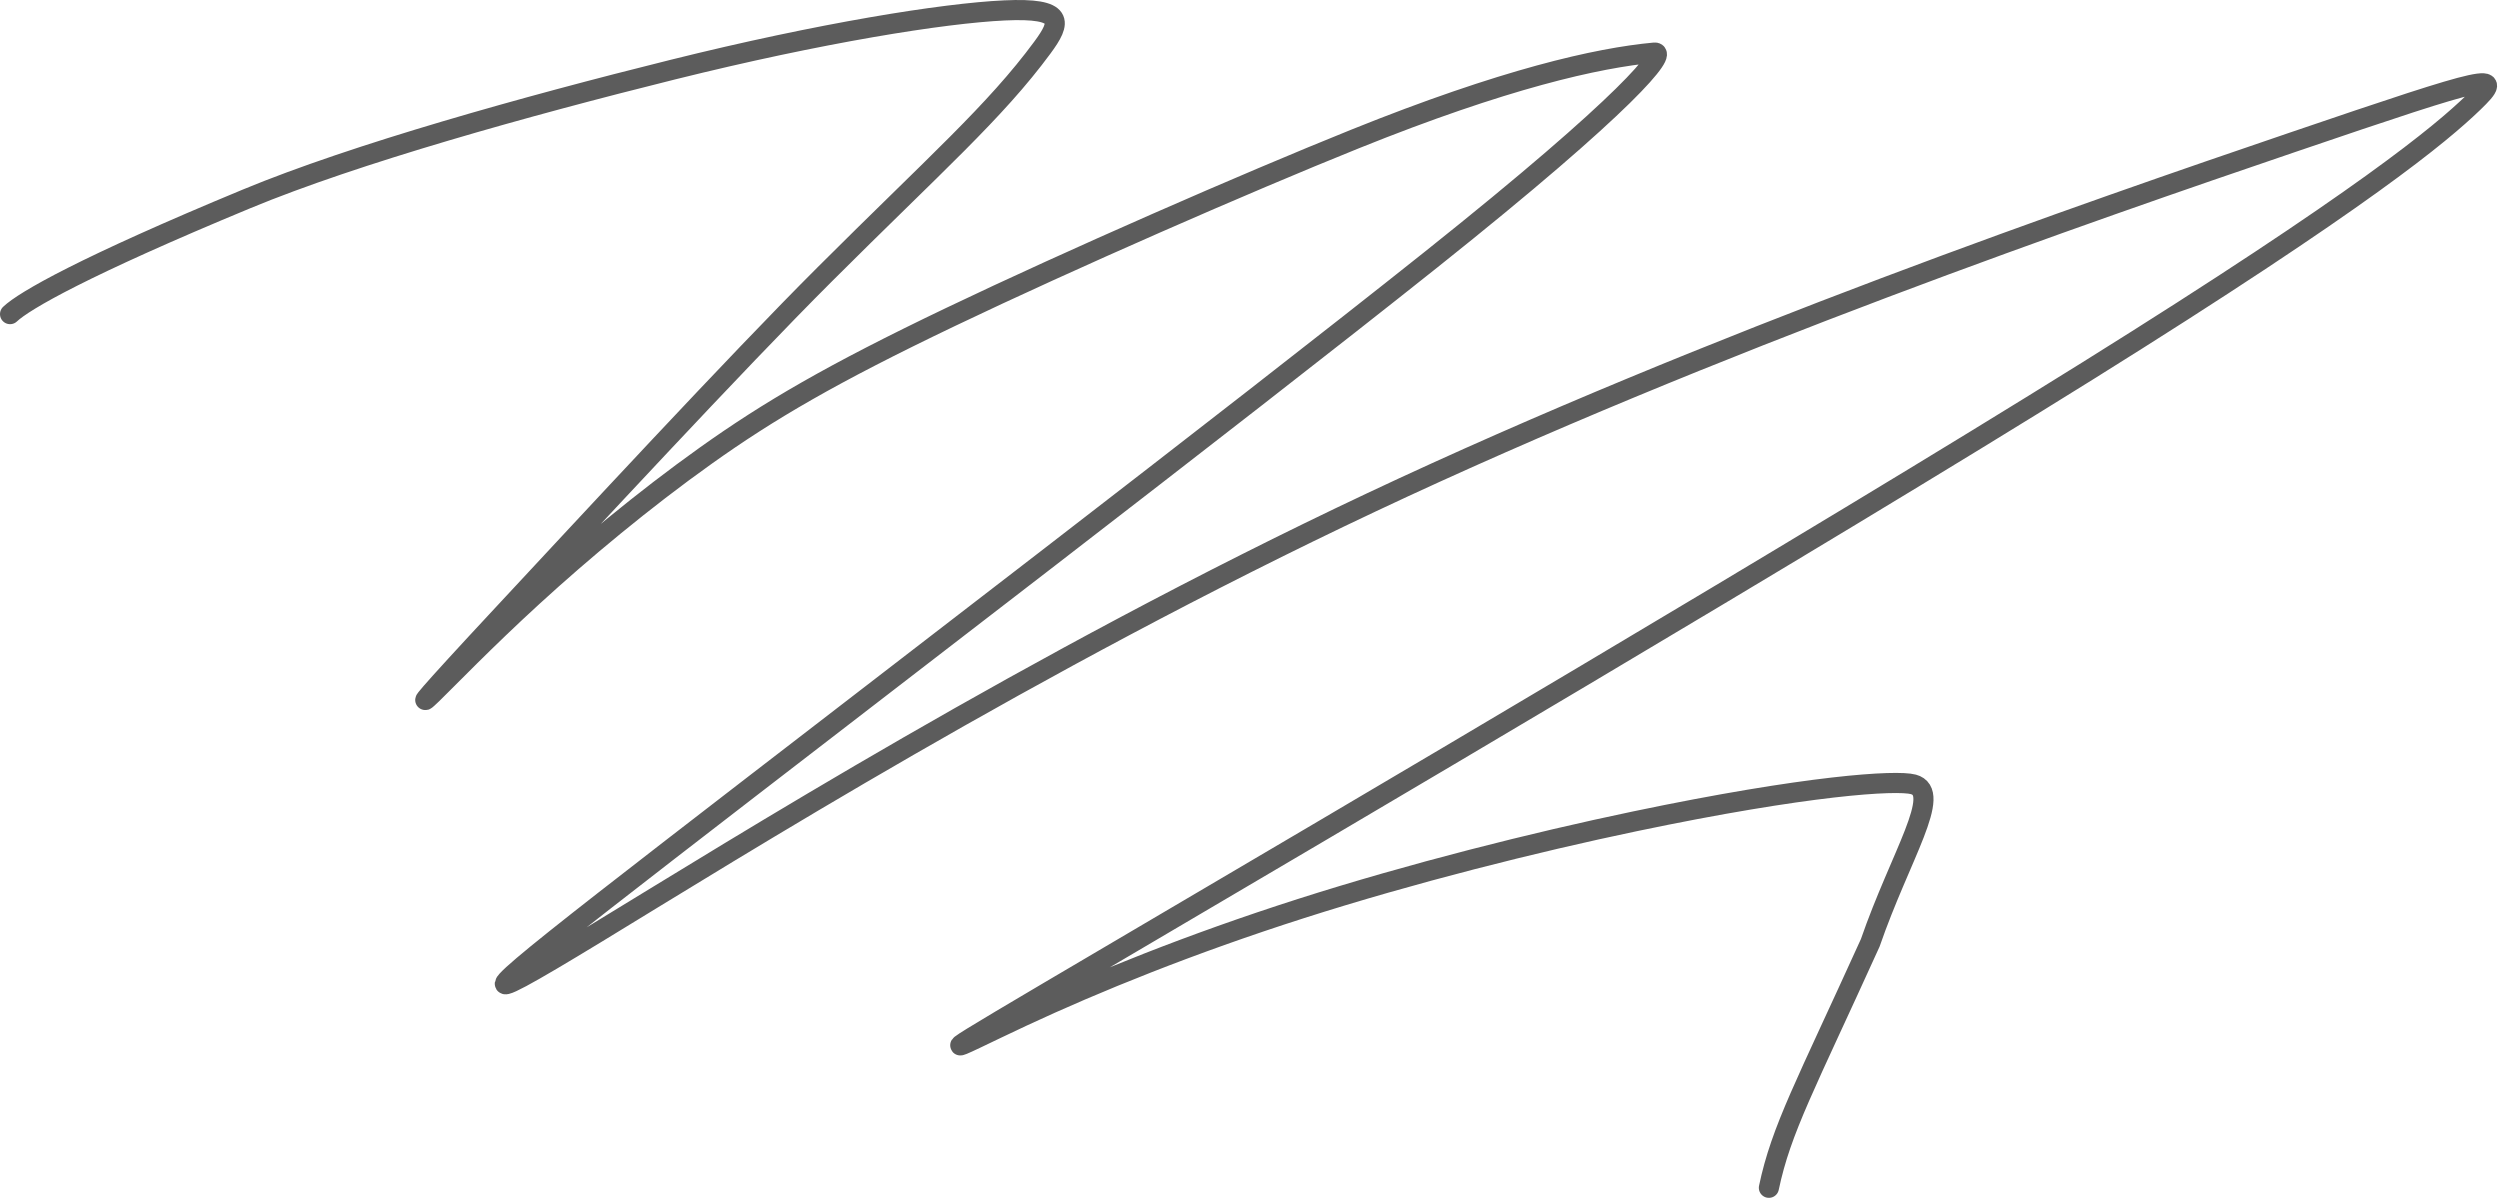 <?xml version="1.0" encoding="UTF-8"?> <svg xmlns="http://www.w3.org/2000/svg" width="497" height="239" viewBox="0 0 497 239" fill="none"><path d="M2 62.446C4.812 59.773 16.63 52.966 49.025 39.536C70.67 30.563 104.415 21.137 133.796 13.832C163.178 6.527 187.563 2.632 199.693 2.07C211.822 1.507 210.956 4.394 207.245 9.434C197.826 22.224 185.854 32.685 163.965 54.533C146.182 72.281 116.118 104.803 99.975 122.133C83.833 139.464 82.848 140.938 85.937 137.942C89.027 134.945 96.22 127.434 105.984 118.501C115.747 109.569 127.863 99.444 140.335 90.562C152.807 81.681 165.268 74.349 189.023 62.989C212.778 51.629 247.448 36.462 269.387 27.629C299.071 15.678 317.519 11.511 328.9 10.456C331.61 10.204 324.218 19.955 284.521 51.589C244.824 83.222 172.053 138.853 133.023 169.051C93.993 199.249 90.909 202.33 118.603 185.494C146.297 168.658 204.862 131.814 272.679 99.846C340.495 67.879 415.788 41.905 455.767 28.286C495.747 14.666 498.133 14.188 491.711 20.381C485.288 26.573 469.986 39.449 415.033 73.733C360.081 108.017 265.942 163.319 222.389 188.948C178.835 214.576 188.719 208.857 203.251 202.08C217.783 195.303 236.662 187.643 258.623 180.623C280.585 173.602 305.057 167.454 324.996 163.282C359.403 156.082 377.009 155.027 380.369 155.931C386.299 157.527 377.833 170.013 371.803 187.439C358.935 215.801 354.112 224.449 351.655 236.132" stroke="#5C5C5C" stroke-width="4" stroke-linecap="round"></path></svg> 